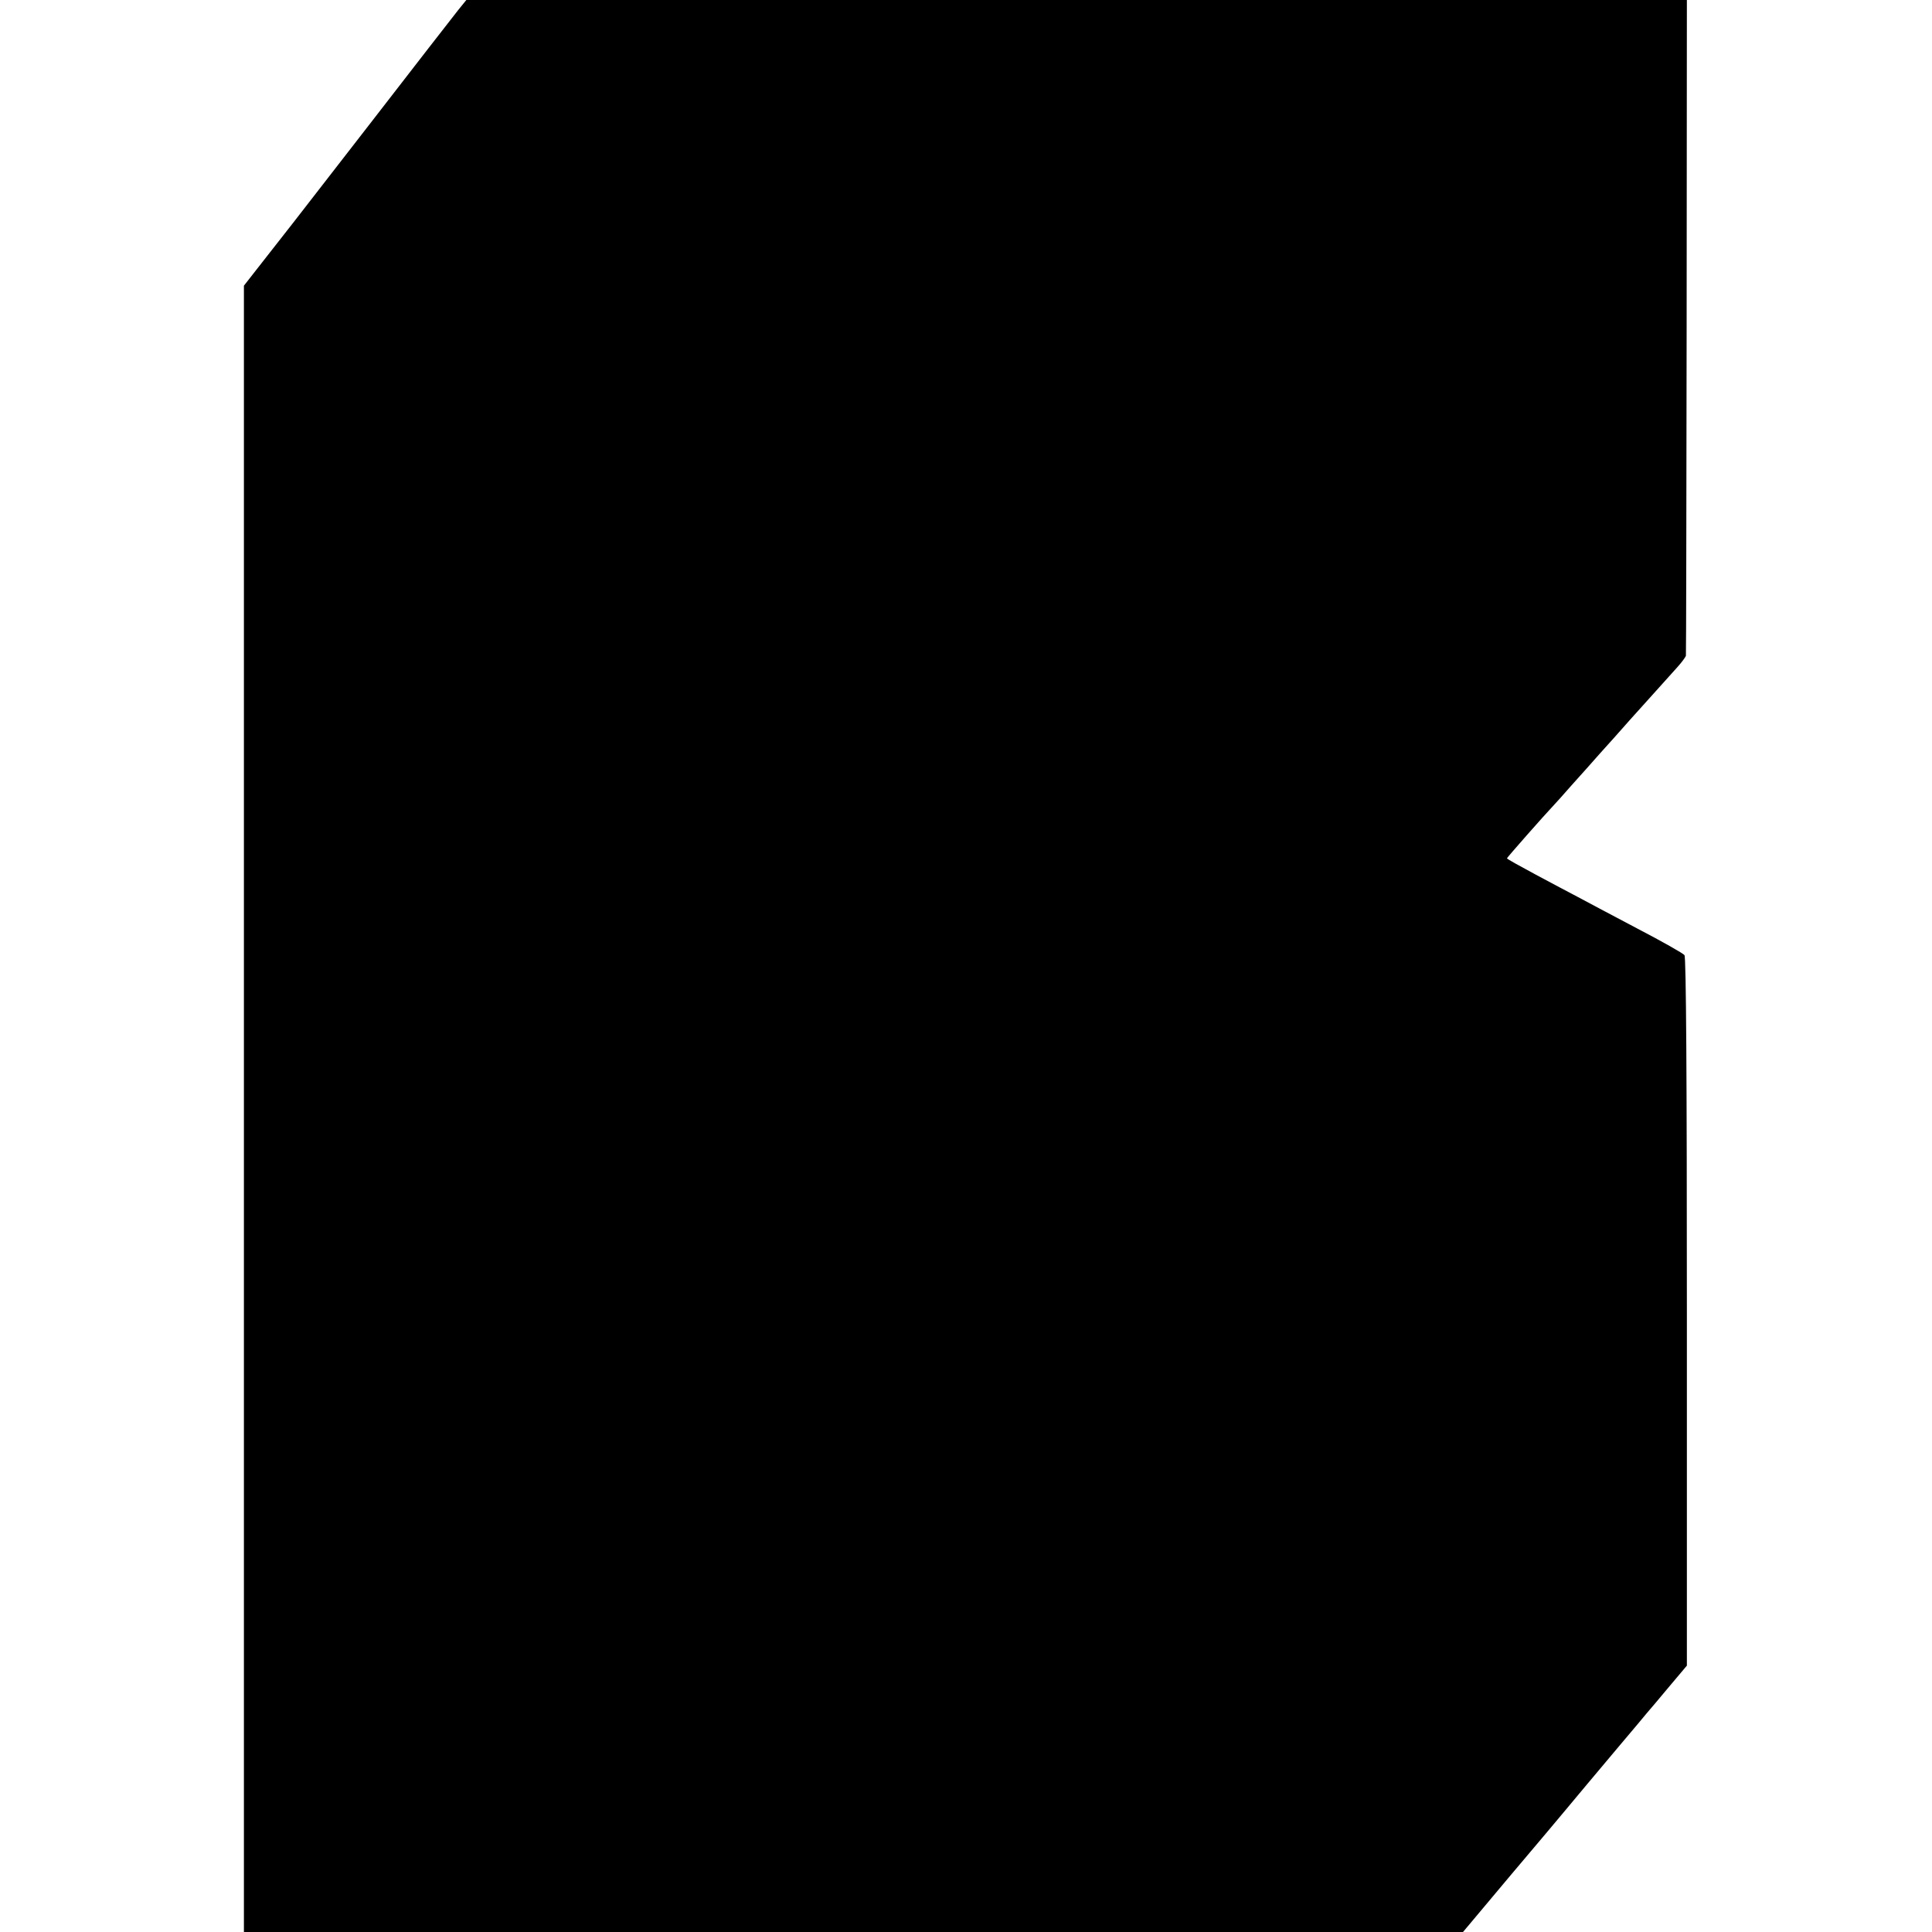 <?xml version="1.0" standalone="no"?>
<!DOCTYPE svg PUBLIC "-//W3C//DTD SVG 20010904//EN"
 "http://www.w3.org/TR/2001/REC-SVG-20010904/DTD/svg10.dtd">
<svg version="1.0" xmlns="http://www.w3.org/2000/svg"
 width="800pt" height="800pt" viewBox="0 0 800 800"
 preserveAspectRatio="xMidYMid meet">
<g transform="translate(0,800) scale(0.1,-0.1)"
fill="#000000" stroke="none">
<path d="M1897 7958 c-19 -24 -184 -236 -367 -473 -323 -417 -363 -468 -470
-604 l-50 -64 0 -3408 0 -3409 2524 0 2524 0 198 236 c110 130 206 244 214
254 42 50 155 186 238 284 52 61 101 120 110 131 10 11 51 60 92 109 l75 89 0
1465 c0 962 -3 1469 -10 1477 -5 7 -93 57 -195 110 -102 54 -212 112 -245 130
-33 17 -113 60 -177 94 -65 35 -118 64 -118 67 0 3 155 179 194 220 6 6 40 44
76 85 36 40 88 98 115 129 28 31 84 93 125 140 96 107 157 174 197 219 18 20
33 41 34 46 1 6 2 619 3 1362 l1 1353 -2527 0 -2527 0 -34 -42z"/>
</g>
</svg>
